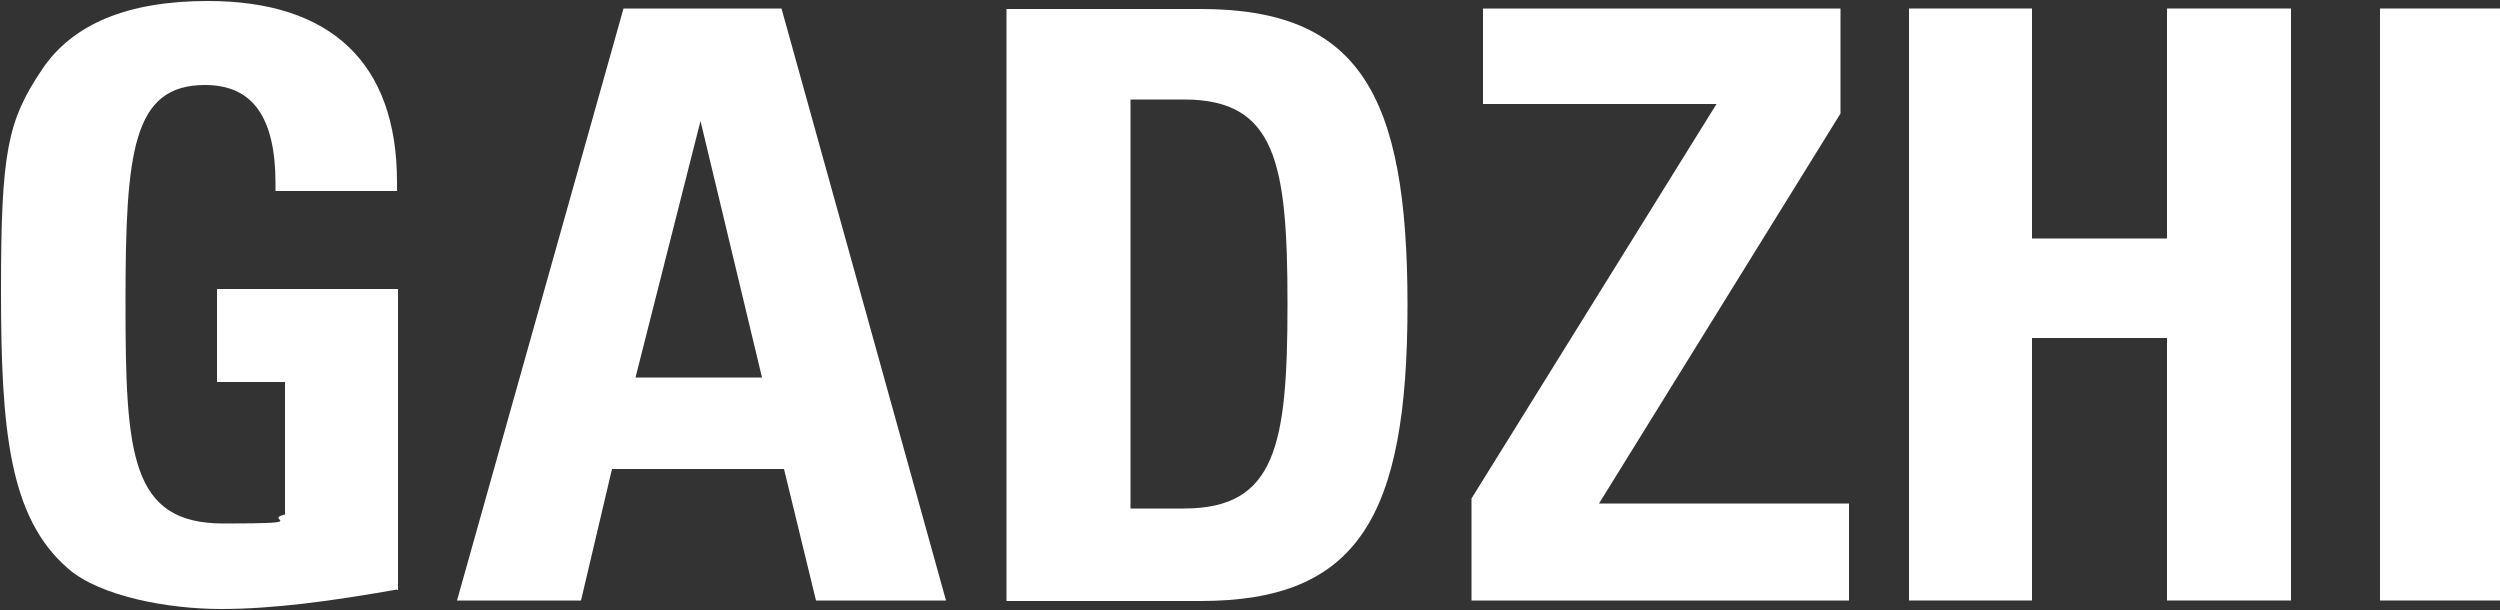 <svg viewBox="0 0 500 122" version="1.1" xmlns="http://www.w3.org/2000/svg">
  <rect x="0" y="0" width="500" height="122" fill="#333333" stroke="none"/>
  <defs>
    <style>
      .cls-1 {
        fill: #fff;
      }
    </style>
  </defs>
  
  <g>
    <g id="Capa_1">
      <path d="M79.4,117.9c-13,2.3-24.7,3.9-35.2,3.9s-24.2-2.5-30.6-8.1C1.8,103.5.2,85.9.2,58.1S1.5,24.2,8.4,13.9C14.5,4.8,25.5.2,41.6.2c24.7,0,37.8,12.5,37.8,36.2v1.8h-24.3v-1.5c0-13.3-4.6-19.7-14.1-19.7-14.5,0-15.9,13.3-15.9,43.6s1,44.1,19.6,44.1,7.6-.7,12.3-1.8v-26.5h-13.6v-18.6h36.2v60.2h-.2Z" class="cls-1"></path>
      <path d="M152.4,75.5l-12.3-51.3-13,51.3h25.3ZM156.8,93.8h-34.4l-6.2,26.3h-24.8L124.7,1.7h31.6l32.9,118.4h-26l-6.4-26.3h0Z" class="cls-1"></path>
      <path d="M226.1,101.7h10.7c18.4,0,20.7-12.7,20.7-40.9s-2.3-40.9-20.7-40.9h-10.7v81.9h0ZM240.1,1.8c31.6,0,41.4,16.8,41.4,59.2s-9.9,59.2-41.4,59.2h-38.8V1.8h38.8Z" class="cls-1"></path>
      <polygon points="294.3 99.7 343.3 20.8 296.6 20.8 296.6 1.7 368.1 1.7 368.1 22.7 319.8 100.7 369.8 100.7 369.8 120.1 294.3 120.1 294.3 99.7" class="cls-1"></polygon>
      <polygon points="381.8 120.1 381.8 1.7 406.4 1.7 406.4 47.7 433.4 47.7 433.4 1.7 458.2 1.7 458.2 120.1 433.4 120.1 433.4 67.6 406.4 67.6 406.4 120.1 381.8 120.1" class="cls-1"></polygon>
      <rect height="118.4" width="24" y="1.7" x="476" class="cls-1"></rect>
    </g>
  </g>
</svg>